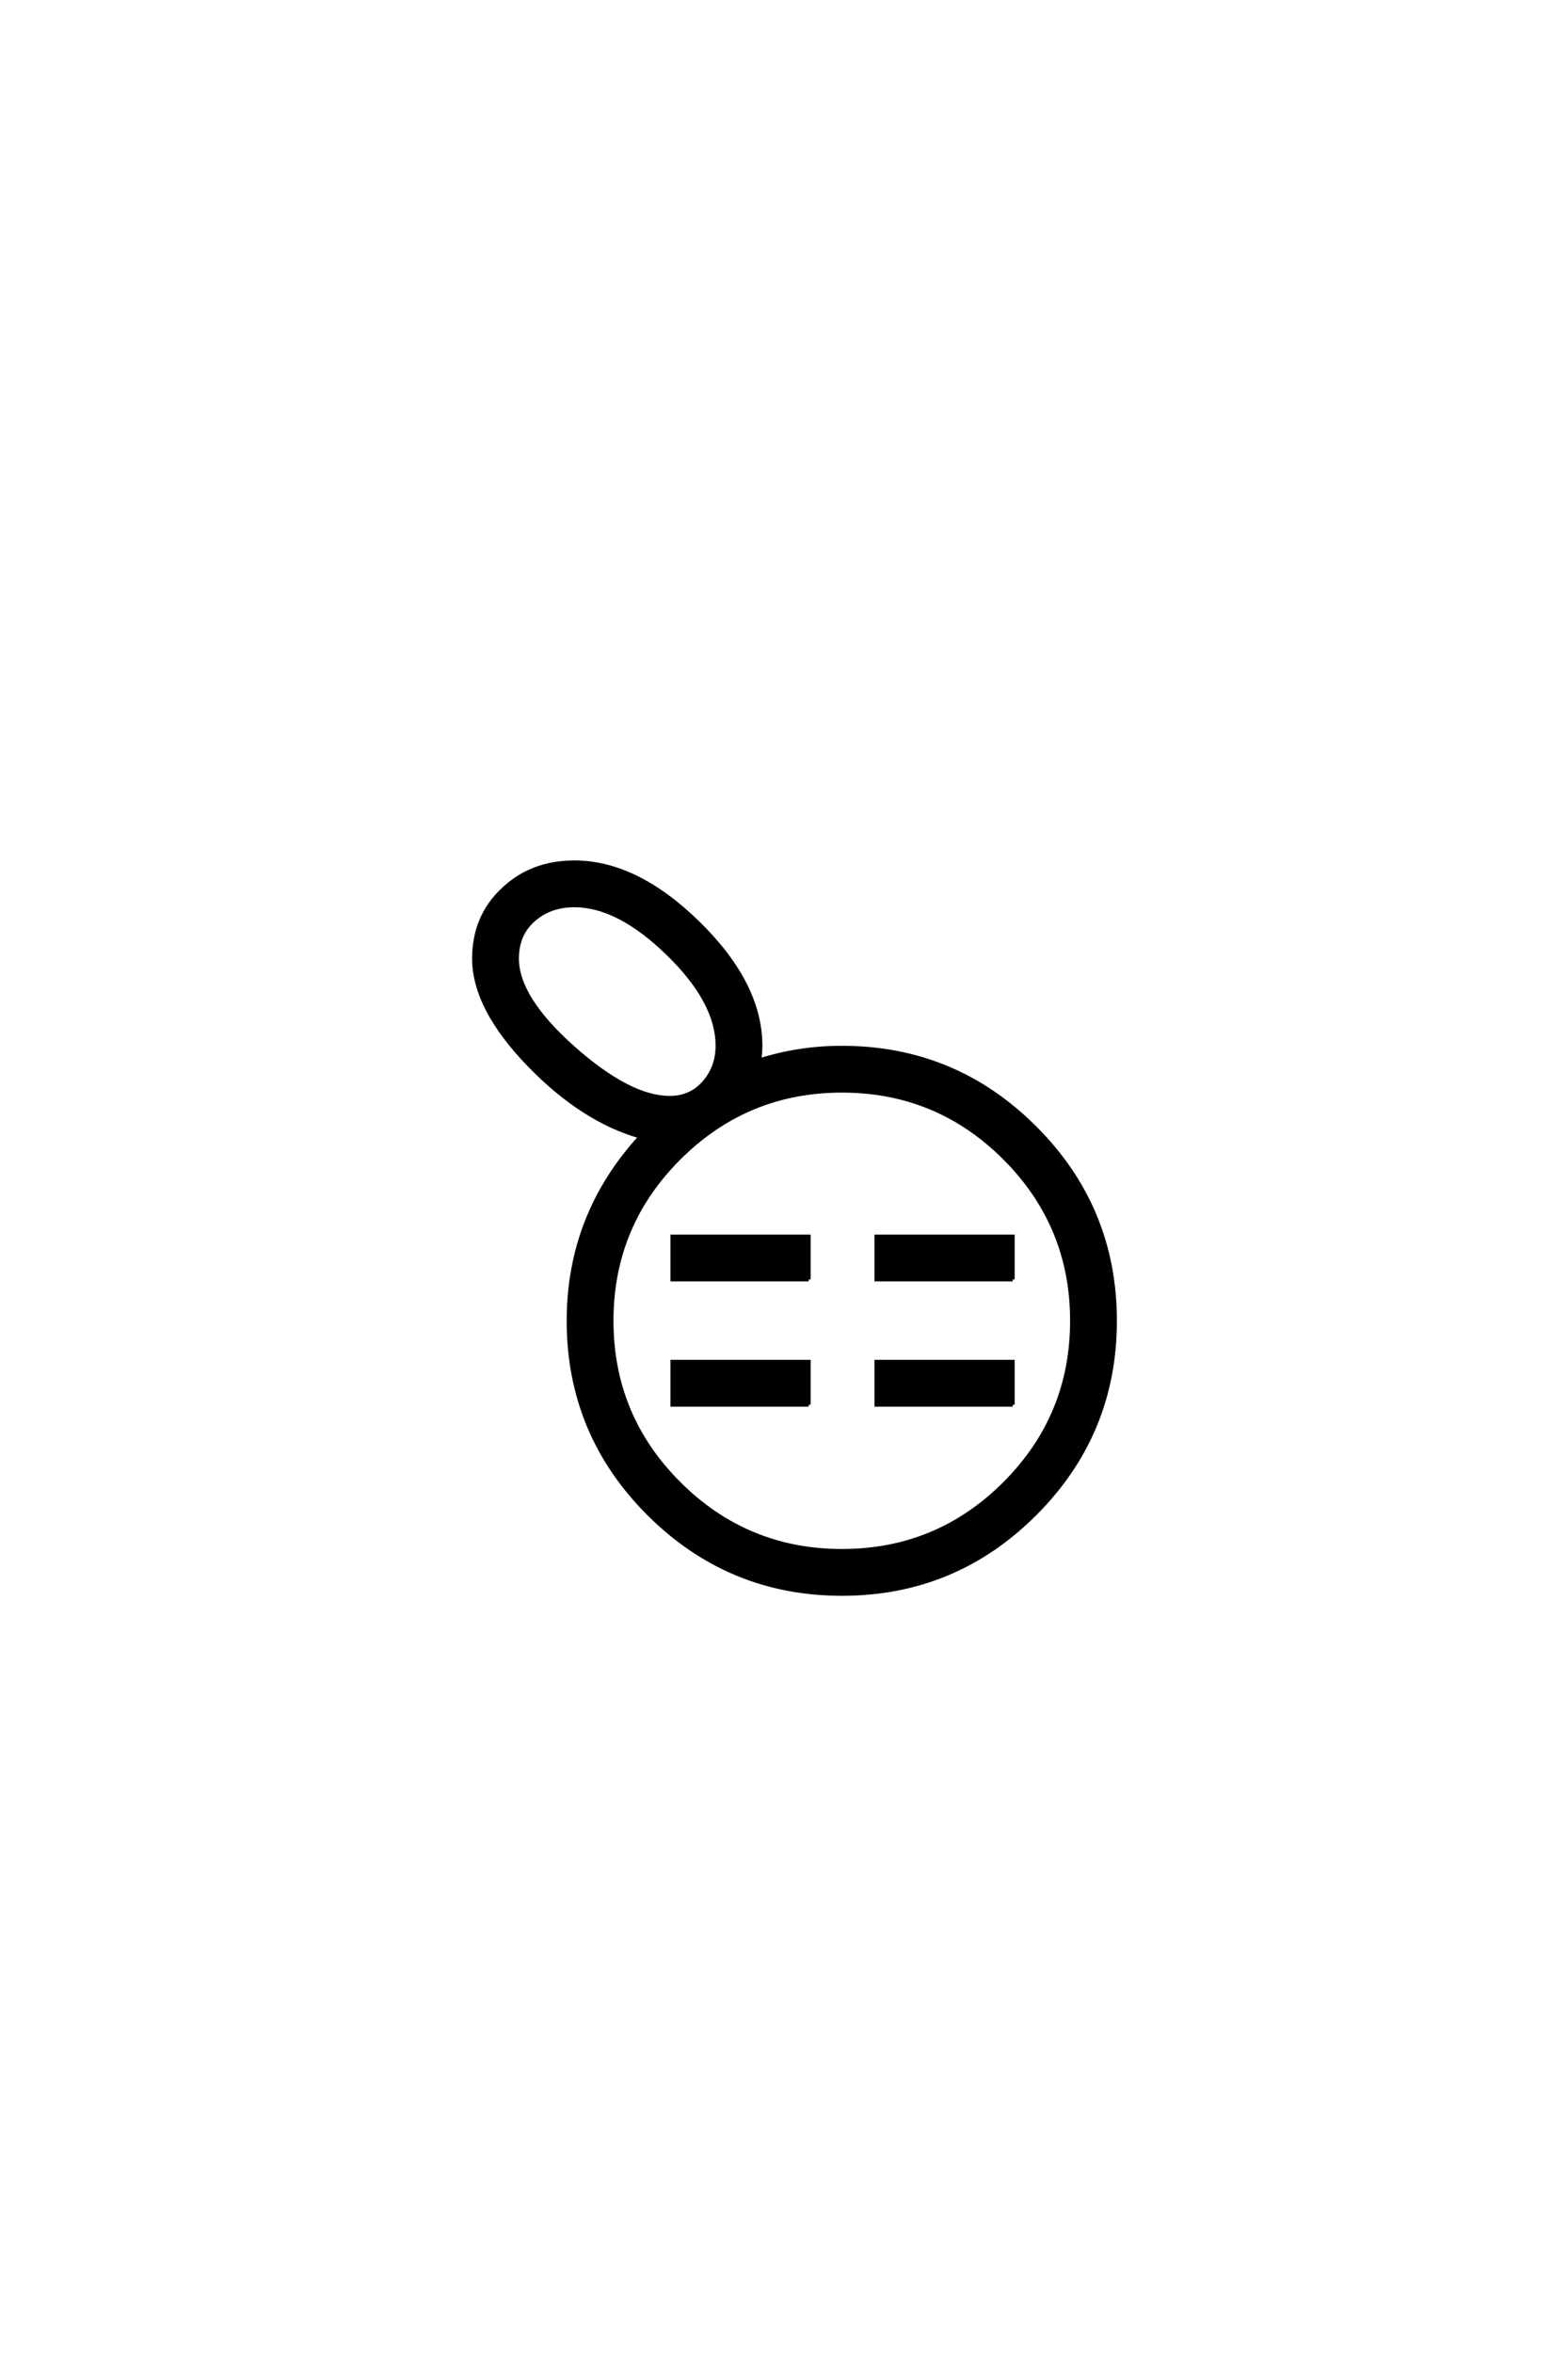 <?xml version='1.0' encoding='UTF-8'?>
<!DOCTYPE svg PUBLIC "-//W3C//DTD SVG 1.0//EN"
"http://www.w3.org/TR/2001/REC-SVG-20010904/DTD/svg10.dtd">

<svg xmlns='http://www.w3.org/2000/svg' version='1.0' width='40.0' height='60.0'>

 <g transform='scale(0.1 -0.1) translate(110.0 -370.0)'>
  <path d='M174.422 33.203
Q174.422 4.391 154 -16.016
Q133.594 -36.422 104.781 -36.422
Q75.984 -36.422 55.516 -16.016
Q35.062 4.391 35.062 33.203
Q35.062 60.156 53.422 80.172
Q38.766 84.281 25.094 98.344
Q10.938 112.891 10.938 125.594
Q10.938 136.328 18.453 143.266
Q25.688 150.094 36.531 150.094
Q52.344 150.094 68.156 134.562
Q83.984 119.047 83.984 103.328
Q83.984 101.656 83.688 99.609
Q93.844 102.828 104.781 102.828
Q133.594 102.828 154 82.422
Q174.422 62.016 174.422 33.203
Q174.422 62.016 174.422 33.203
M73.047 103.328
Q73.047 114.547 60.391 126.844
Q47.75 139.156 36.531 139.156
Q30.281 139.156 26.078 135.438
Q21.875 131.734 21.875 125.594
Q21.875 115.531 36.234 102.781
Q50.594 90.047 60.844 90.047
Q66.219 90.047 69.625 93.953
Q73.047 97.859 73.047 103.328
Q73.047 97.859 73.047 103.328
M163.484 33.203
Q163.484 57.516 146.297 74.703
Q129.109 91.891 104.781 91.891
Q80.469 91.891 63.234 74.703
Q46 57.516 46 33.203
Q46 8.891 63.234 -8.297
Q80.469 -25.484 104.781 -25.484
Q129.109 -25.484 146.297 -8.297
Q163.484 8.891 163.484 33.203
Q163.484 8.891 163.484 33.203
M148.344 43.75
L113.578 43.75
L113.578 54.688
L148.344 54.688
L148.344 43.75
L148.344 43.75
M148.344 11.812
L113.578 11.812
L113.578 22.75
L148.344 22.75
L148.344 11.812
L148.344 11.812
M96.297 43.75
L61.531 43.75
L61.531 54.688
L96.297 54.688
L96.297 43.75
L96.297 43.75
M96.297 11.812
L61.531 11.812
L61.531 22.75
L96.297 22.75
L96.297 11.812
' style='fill: #000000; stroke: #000000'/>
 </g>
</svg>
